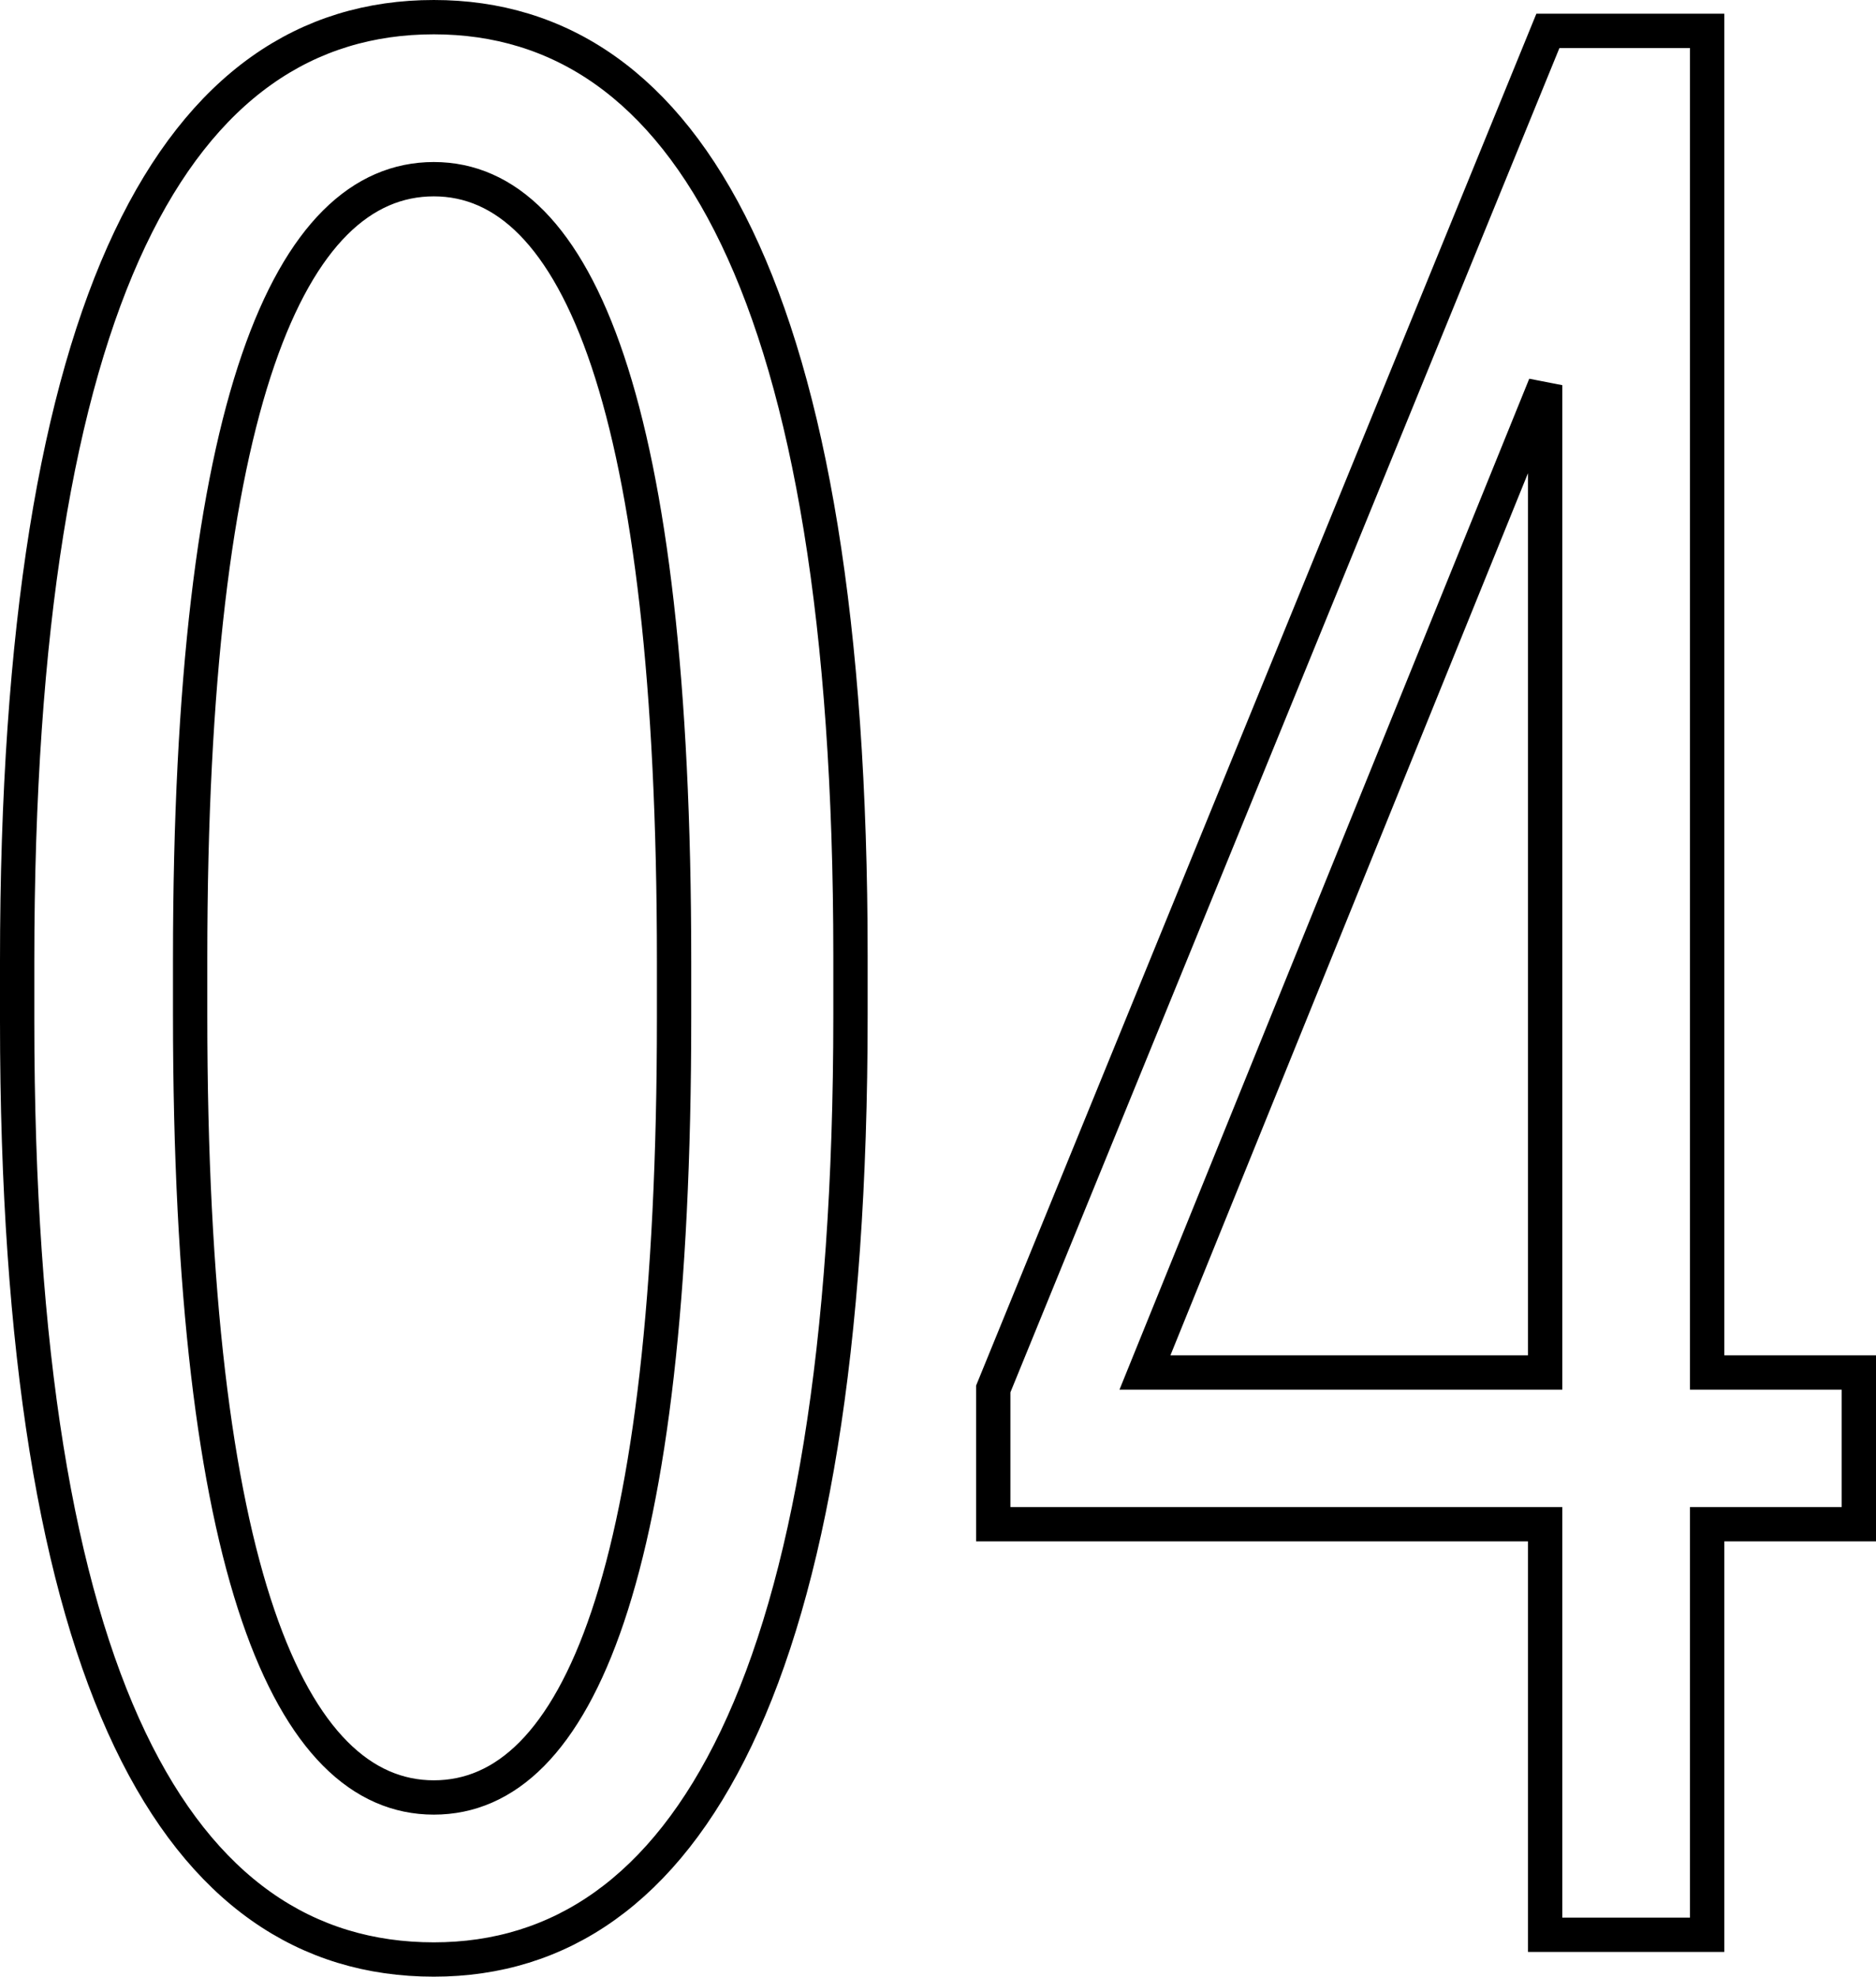 <?xml version="1.0" encoding="utf-8"?>
<!-- Generator: Adobe Illustrator 27.2.0, SVG Export Plug-In . SVG Version: 6.00 Build 0)  -->
<svg version="1.1" id="&#x30EC;&#x30A4;&#x30E4;&#x30FC;_1" xmlns="http://www.w3.org/2000/svg" xmlns:xlink="http://www.w3.org/1999/xlink" x="0px" y="0px" viewbox="0 0 273.3 287.9" enable-background="new 0 0 273.3 287.9" xml:space="preserve" width="273.3" height="287.9">
<path id="&#x30D1;&#x30B9;_146" fill="none" stroke="#000000" stroke-width="5" d="M63.2,285.4c36.6,0,60.7-40.2,60.7-137.5v-8.7
	c0-96.9-24-136.7-60.7-136.7C26.1,2.5,2.5,42.7,2.5,140v8.7C2.5,245.6,26.1,285.4,63.2,285.4z M63.2,261.8
	c-20.9,0-35.5-32.7-35.5-113.9v-8.3c0-81.2,14.6-113.5,35.5-113.5S98.2,58.8,98.2,140v8.3C98.2,229.4,84.1,261.8,63.2,261.8z
	 M225.1,281.8h23.6V222h22.1v-22.1h-22.1V4.5h-23.2l-80.8,197.8V222h80.4V281.8z M166.8,199.9l58.3-143.8v143.8H166.8z"/>
</svg>
